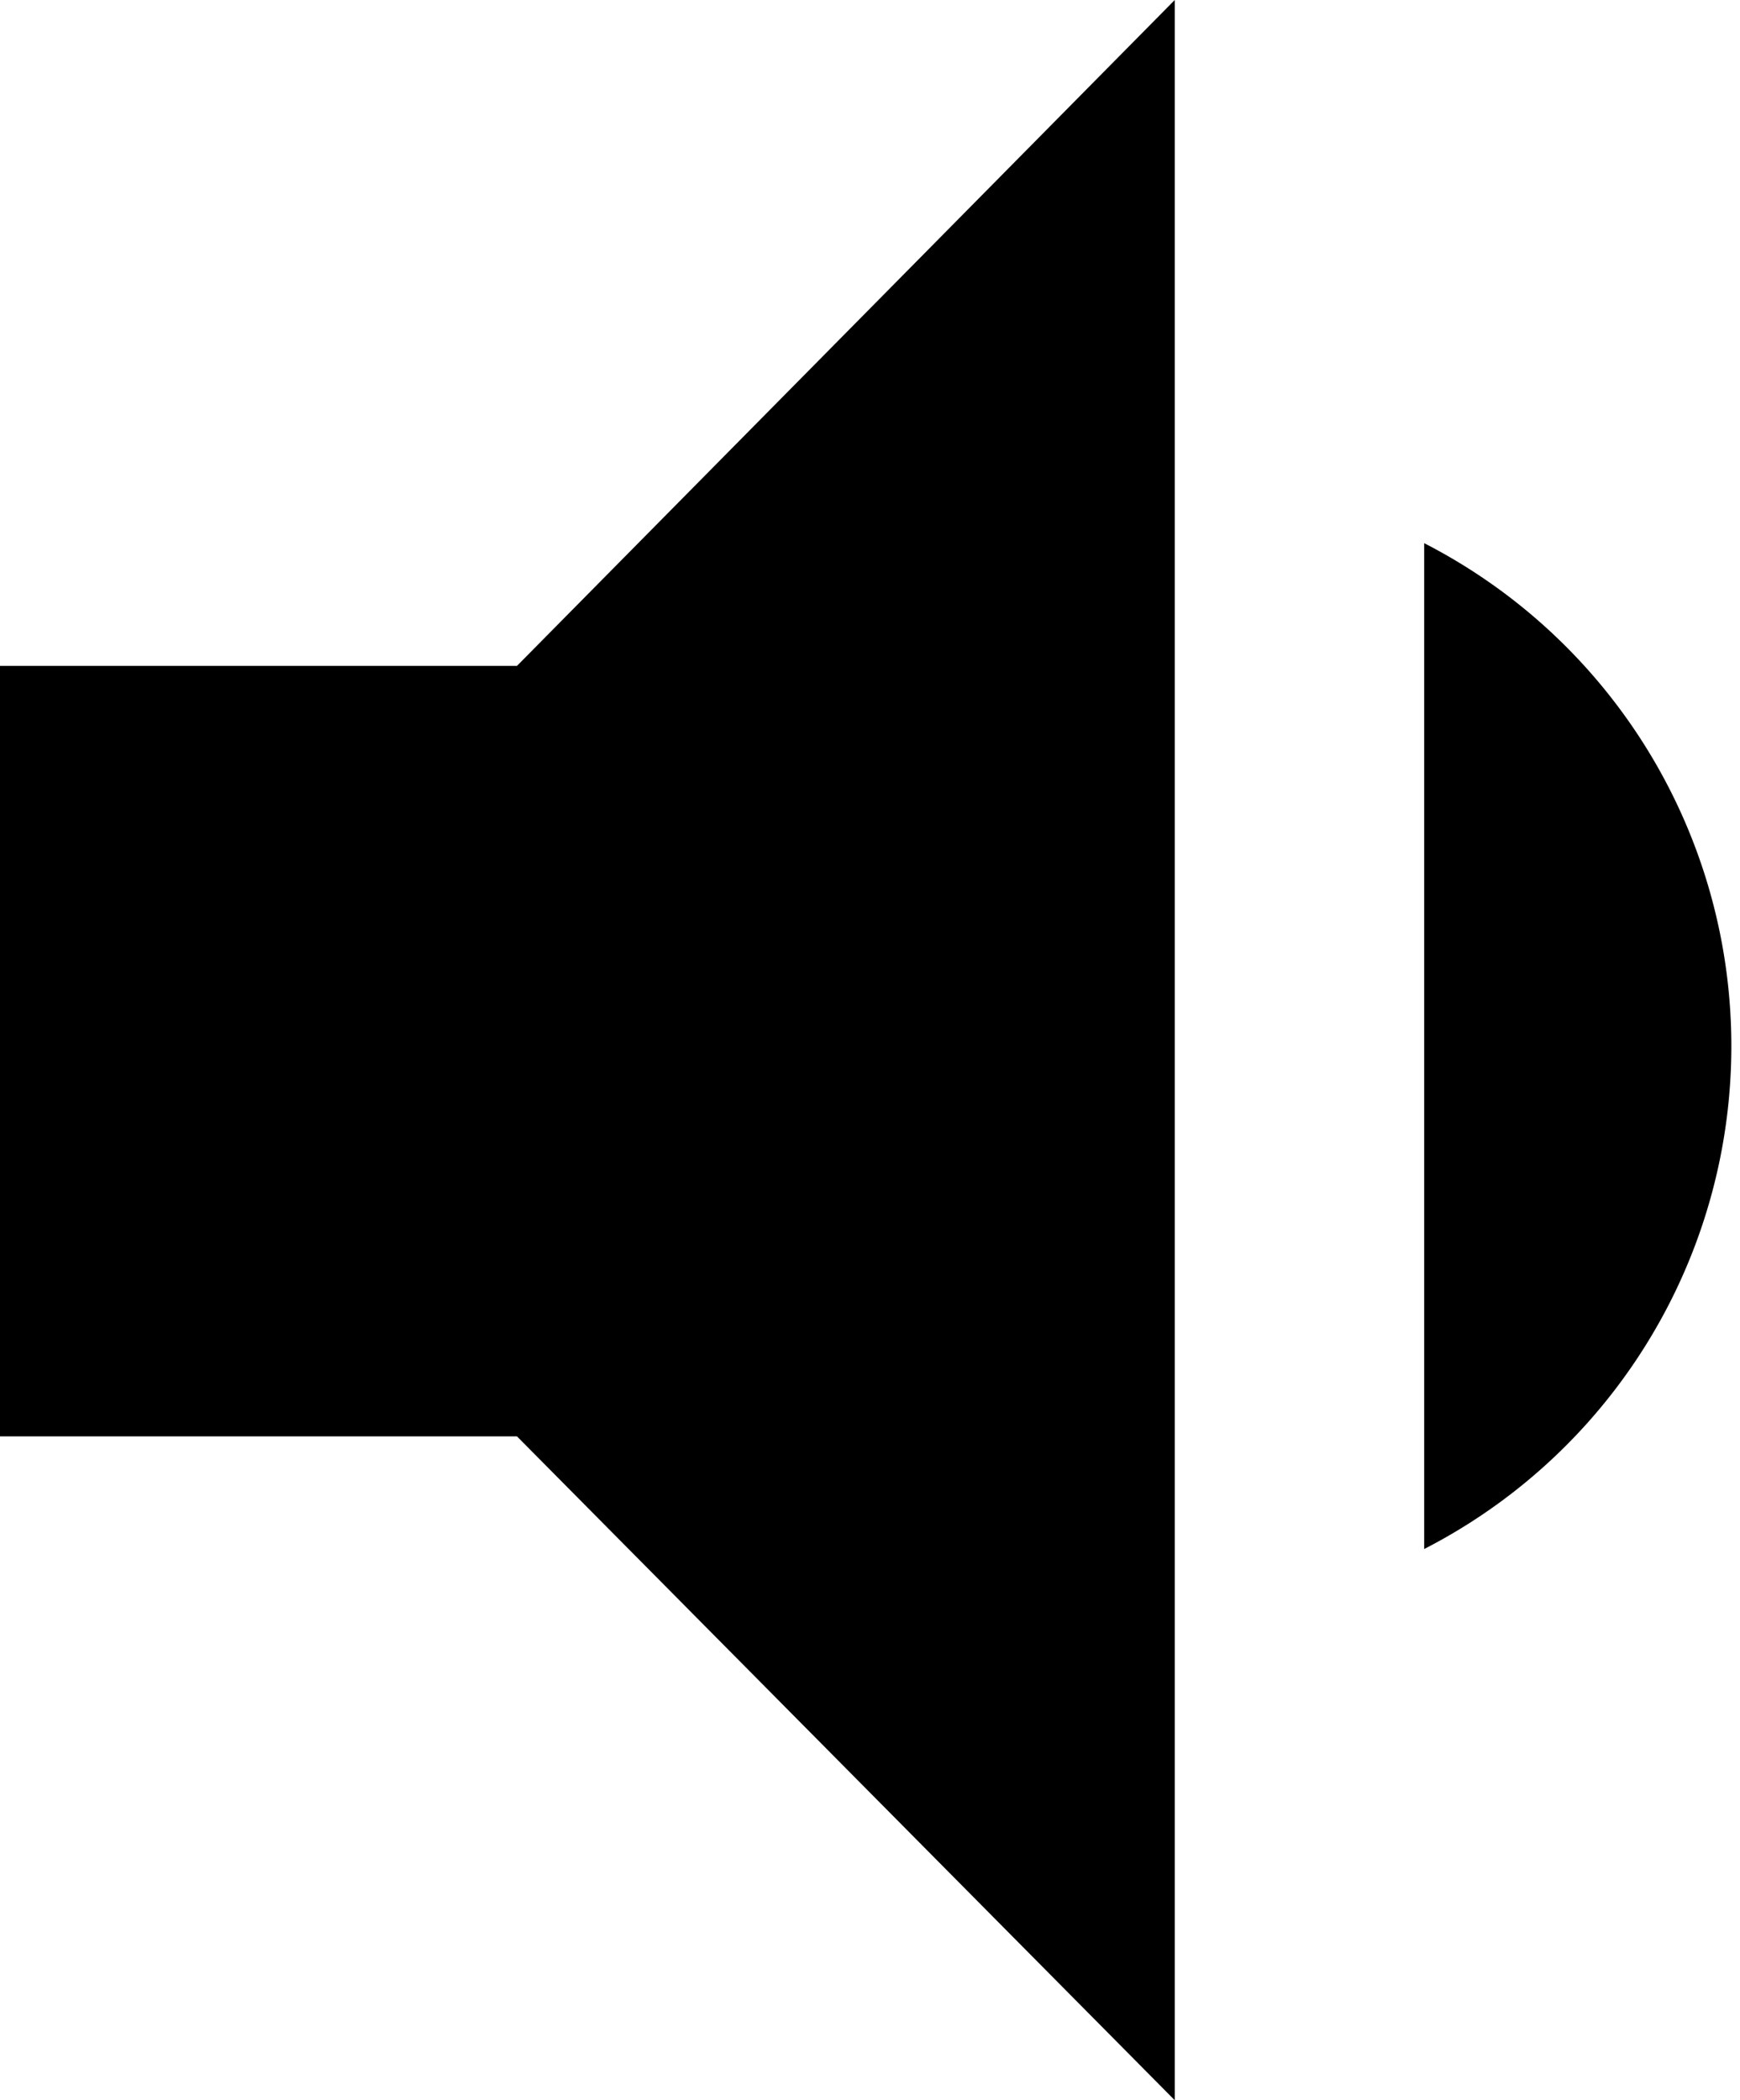 <svg id="Layer_1" data-name="Layer 1" xmlns="http://www.w3.org/2000/svg" viewBox="0 0 8.65 10.44"><title>sound</title><polygon points="0 3.31 0 7.14 2.57 7.14 5.84 10.44 5.84 0 2.57 3.31 0 3.31"/><path d="M7.08,2.7v5a2.81,2.81,0,0,0,0-5Z"/></svg>